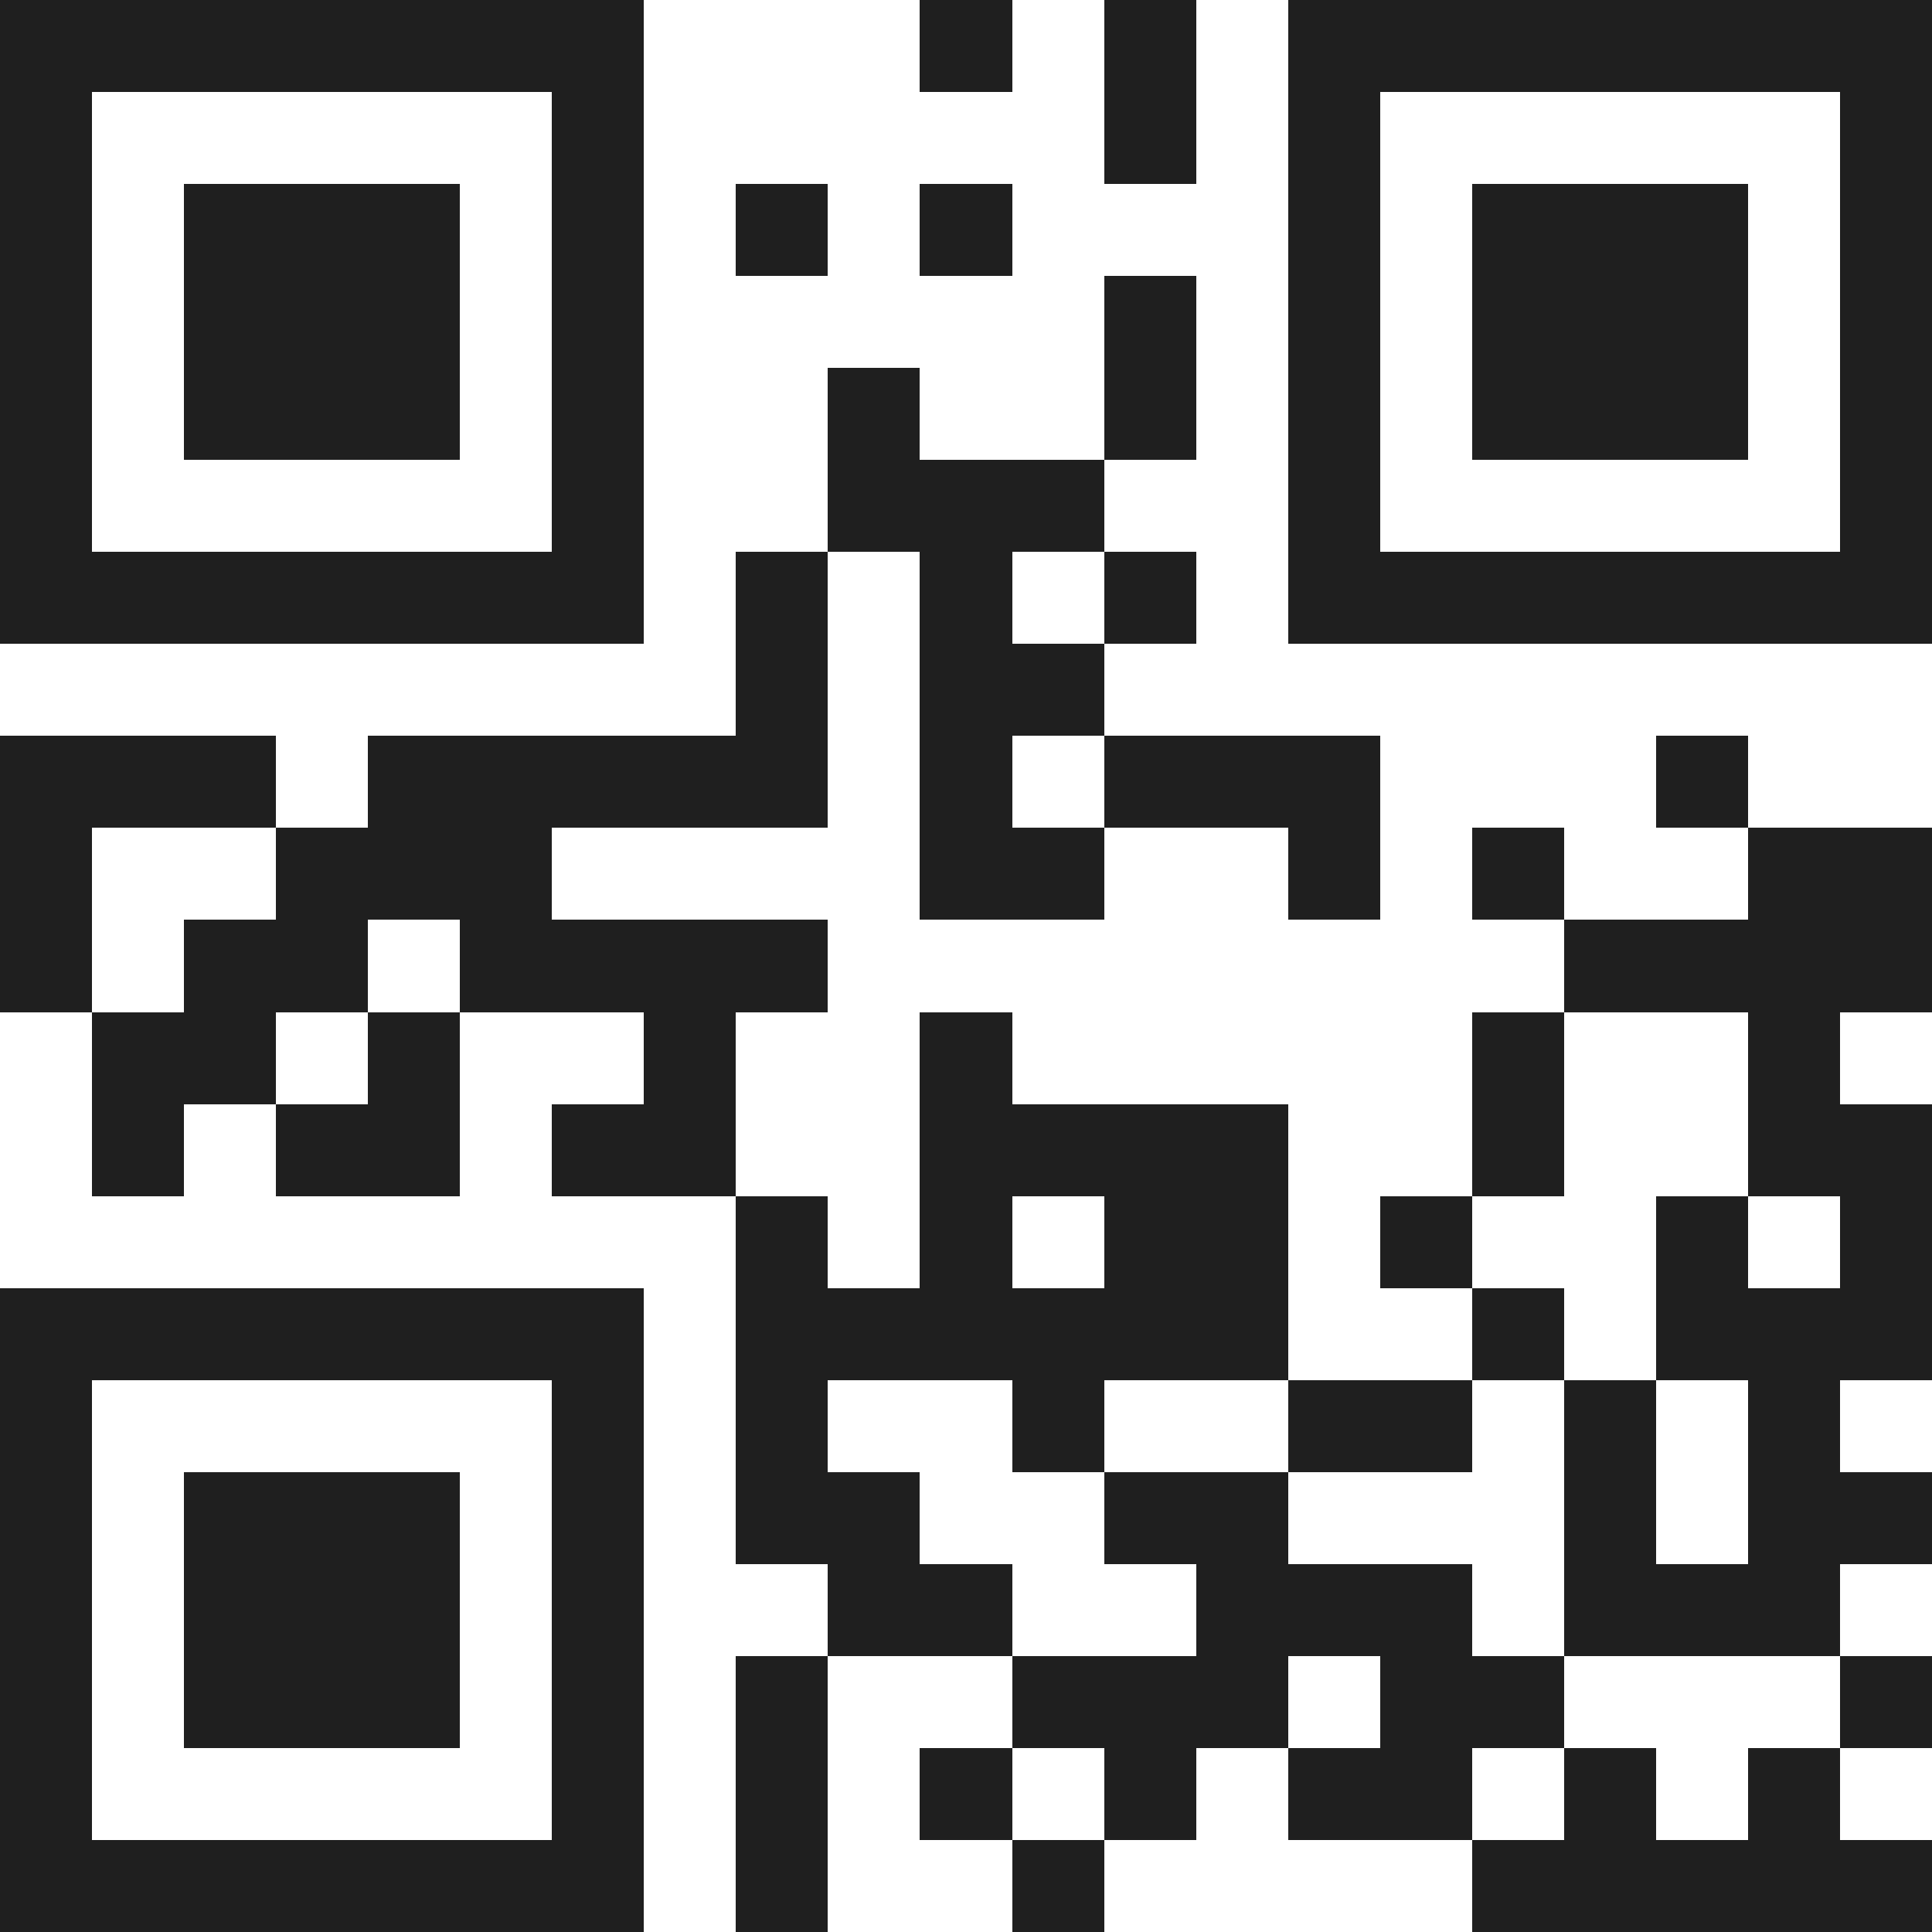 <svg xmlns="http://www.w3.org/2000/svg" viewBox="0 0 21 21" shape-rendering="crispEdges"><path fill="#ffffff" d="M0 0h21v21H0z"/><path stroke="#1f1f1f" d="M0 0.5h7m3 0h1m1 0h1m1 0h7M0 1.5h1m5 0h1m5 0h1m1 0h1m5 0h1M0 2.5h1m1 0h3m1 0h1m1 0h1m1 0h1m3 0h1m1 0h3m1 0h1M0 3.5h1m1 0h3m1 0h1m5 0h1m1 0h1m1 0h3m1 0h1M0 4.5h1m1 0h3m1 0h1m2 0h1m2 0h1m1 0h1m1 0h3m1 0h1M0 5.5h1m5 0h1m2 0h3m2 0h1m5 0h1M0 6.5h7m1 0h1m1 0h1m1 0h1m1 0h7M8 7.5h1m1 0h2M0 8.5h3m1 0h5m1 0h1m1 0h3m3 0h1M0 9.5h1m2 0h3m4 0h2m2 0h1m1 0h1m2 0h2M0 10.5h1m1 0h2m1 0h4m8 0h4M1 11.5h2m1 0h1m2 0h1m2 0h1m5 0h1m2 0h1M1 12.5h1m1 0h2m1 0h2m2 0h4m2 0h1m2 0h2M8 13.5h1m1 0h1m1 0h2m1 0h1m2 0h1m1 0h1M0 14.5h7m1 0h6m2 0h1m1 0h3M0 15.5h1m5 0h1m1 0h1m2 0h1m2 0h2m1 0h1m1 0h1M0 16.5h1m1 0h3m1 0h1m1 0h2m2 0h2m3 0h1m1 0h2M0 17.5h1m1 0h3m1 0h1m2 0h2m2 0h3m1 0h3M0 18.5h1m1 0h3m1 0h1m1 0h1m2 0h3m1 0h2m3 0h1M0 19.5h1m5 0h1m1 0h1m1 0h1m1 0h1m1 0h2m1 0h1m1 0h1M0 20.5h7m1 0h1m2 0h1m4 0h5"/></svg>
